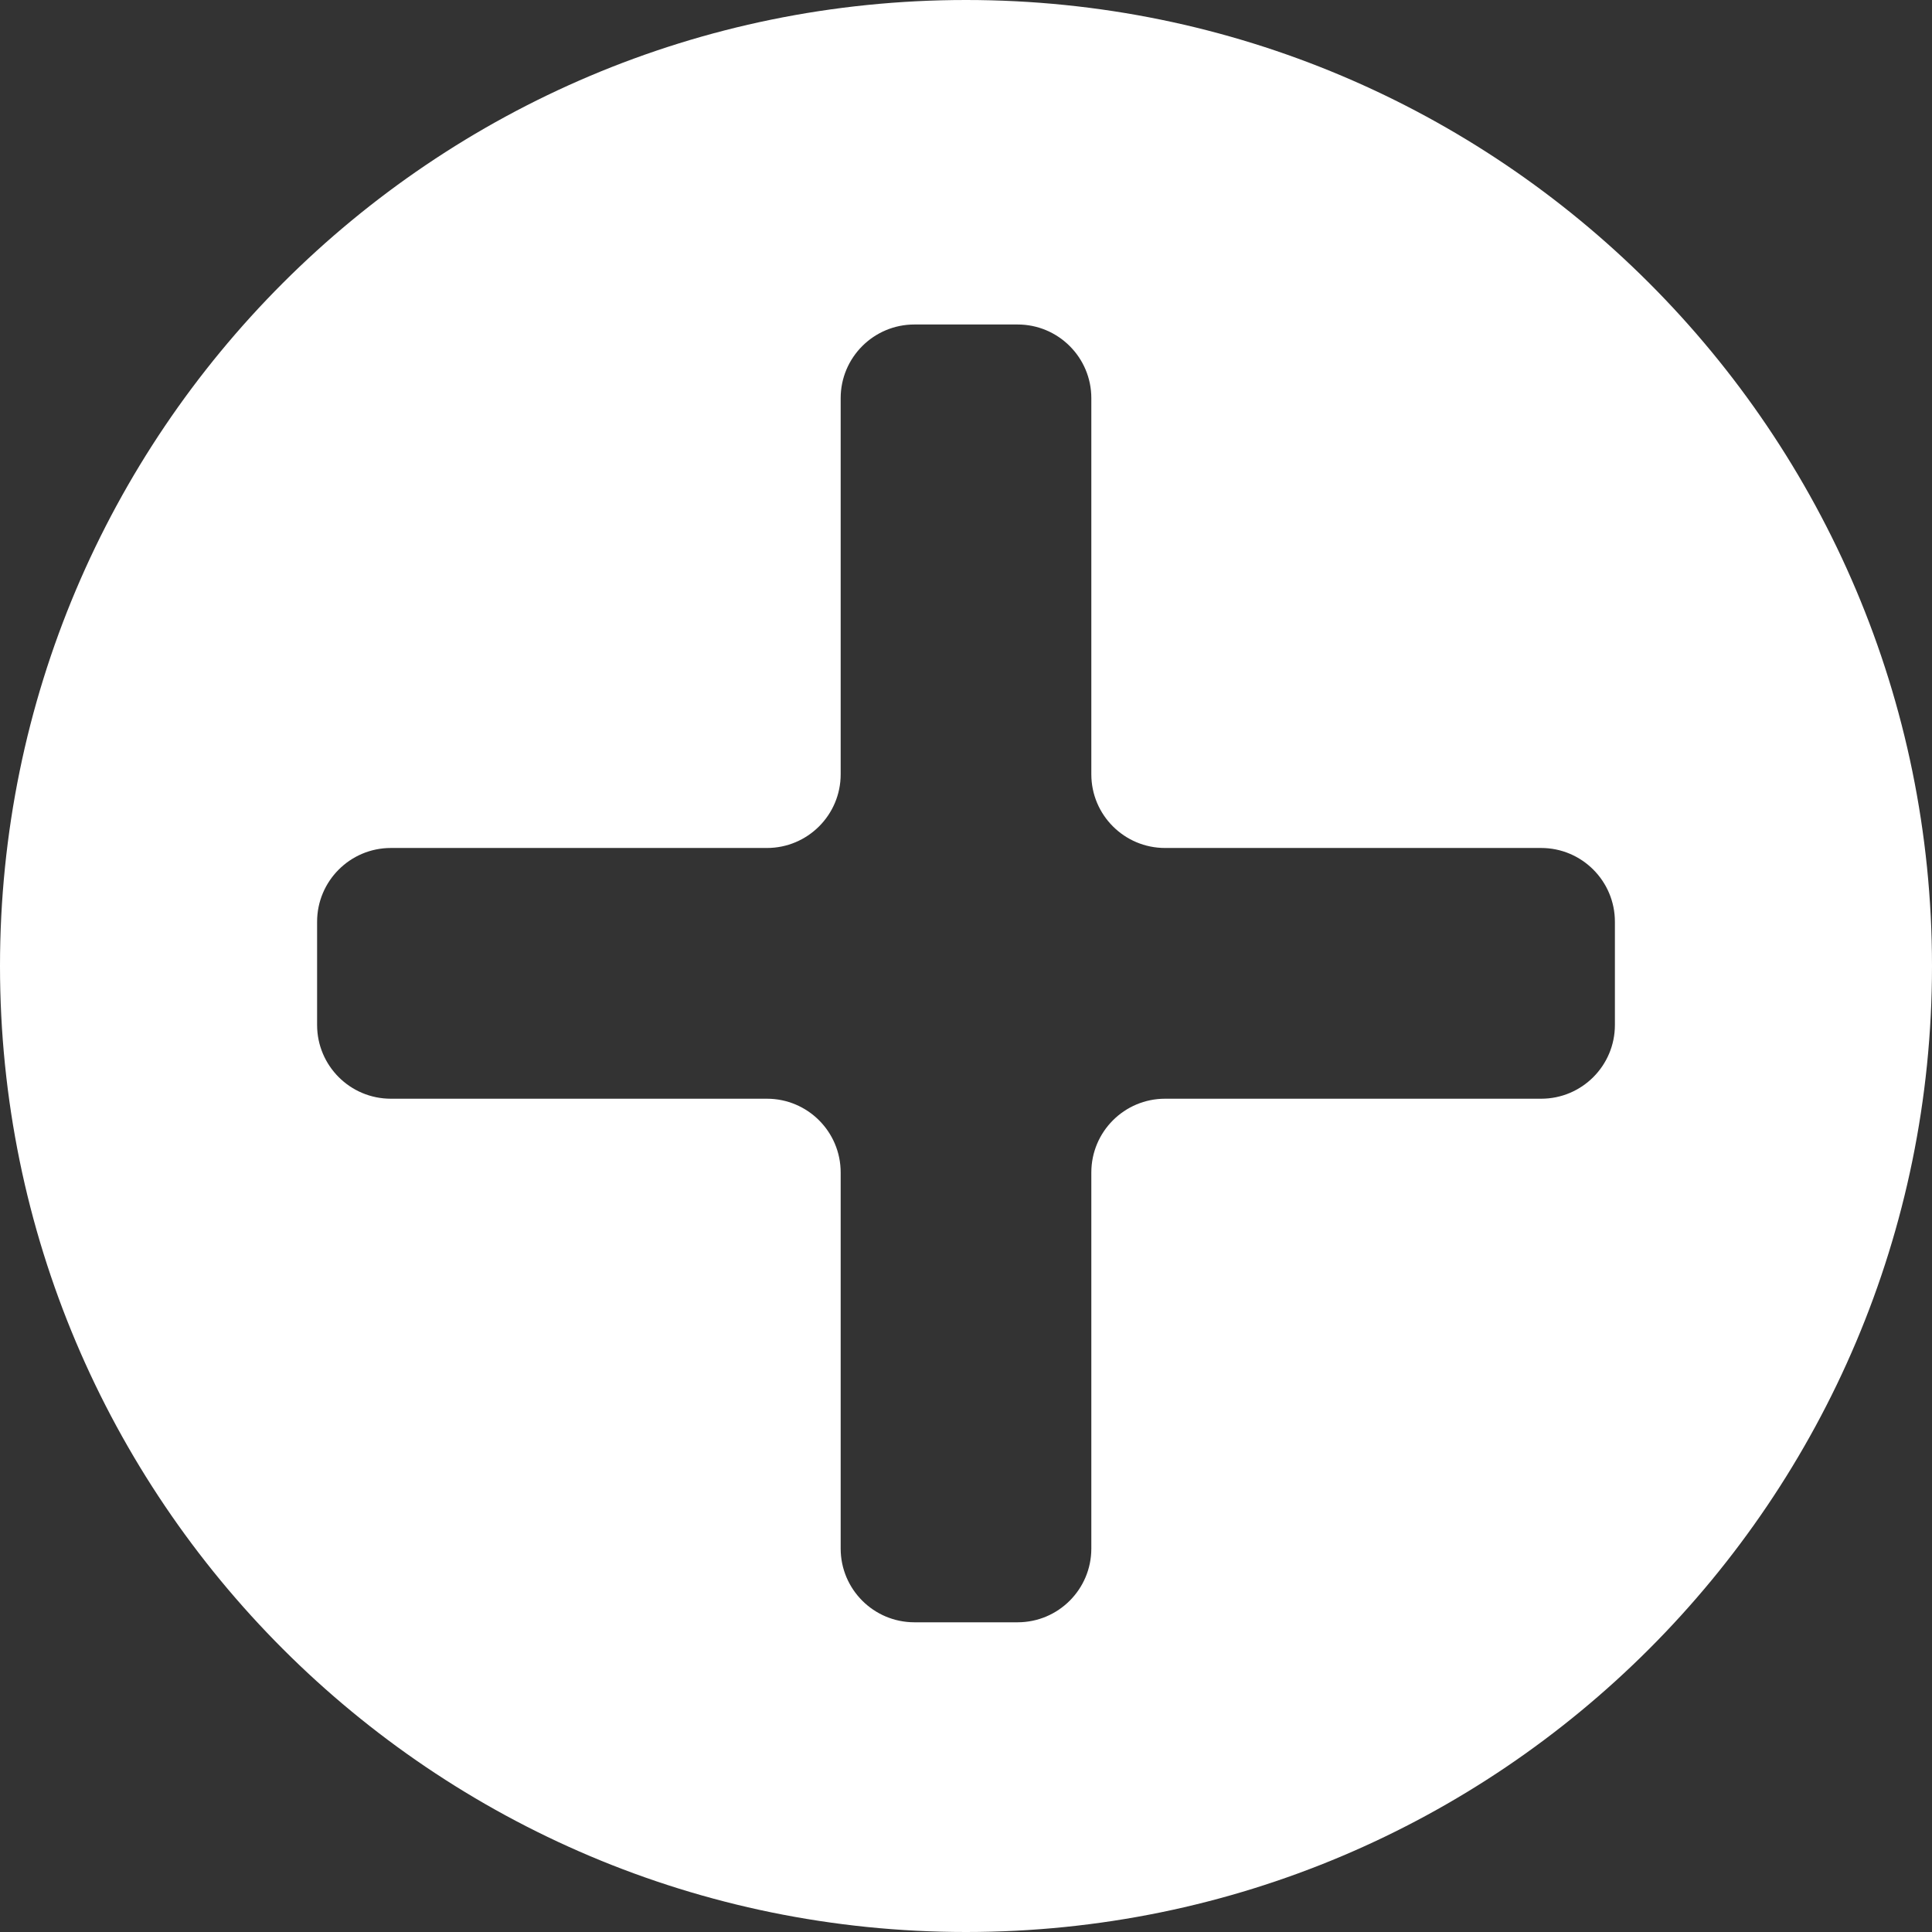 <?xml version="1.0" encoding="UTF-8"?> <svg xmlns="http://www.w3.org/2000/svg" width="23" height="23" viewBox="0 0 23 23" fill="none"><rect x="0" y="0" width="23" height="23" fill="#333333" stroke="none"/> <path fill-rule="evenodd" clip-rule="evenodd" d="M11.5 23C17.851 23 23 17.851 23 11.5C23 5.149 17.851 0 11.5 0C5.149 0 0 5.149 0 11.5C0 17.851 5.149 23 11.5 23ZM12.114 3.863C12.599 3.863 12.992 4.256 12.992 4.74V9.218C12.992 9.702 13.385 10.095 13.87 10.095H18.347C18.832 10.095 19.225 10.489 19.225 10.973V12.202C19.225 12.687 18.832 13.08 18.347 13.08H13.87C13.385 13.08 12.992 13.473 12.992 13.958V18.435C12.992 18.92 12.599 19.313 12.114 19.313H10.886C10.401 19.313 10.008 18.92 10.008 18.435V13.958C10.008 13.473 9.615 13.08 9.13 13.08H4.653C4.168 13.08 3.775 12.687 3.775 12.202V10.973C3.775 10.489 4.168 10.095 4.653 10.095H9.13C9.615 10.095 10.008 9.702 10.008 9.218V4.74C10.008 4.256 10.401 3.863 10.886 3.863H12.114Z" fill="white"></path> </svg> 